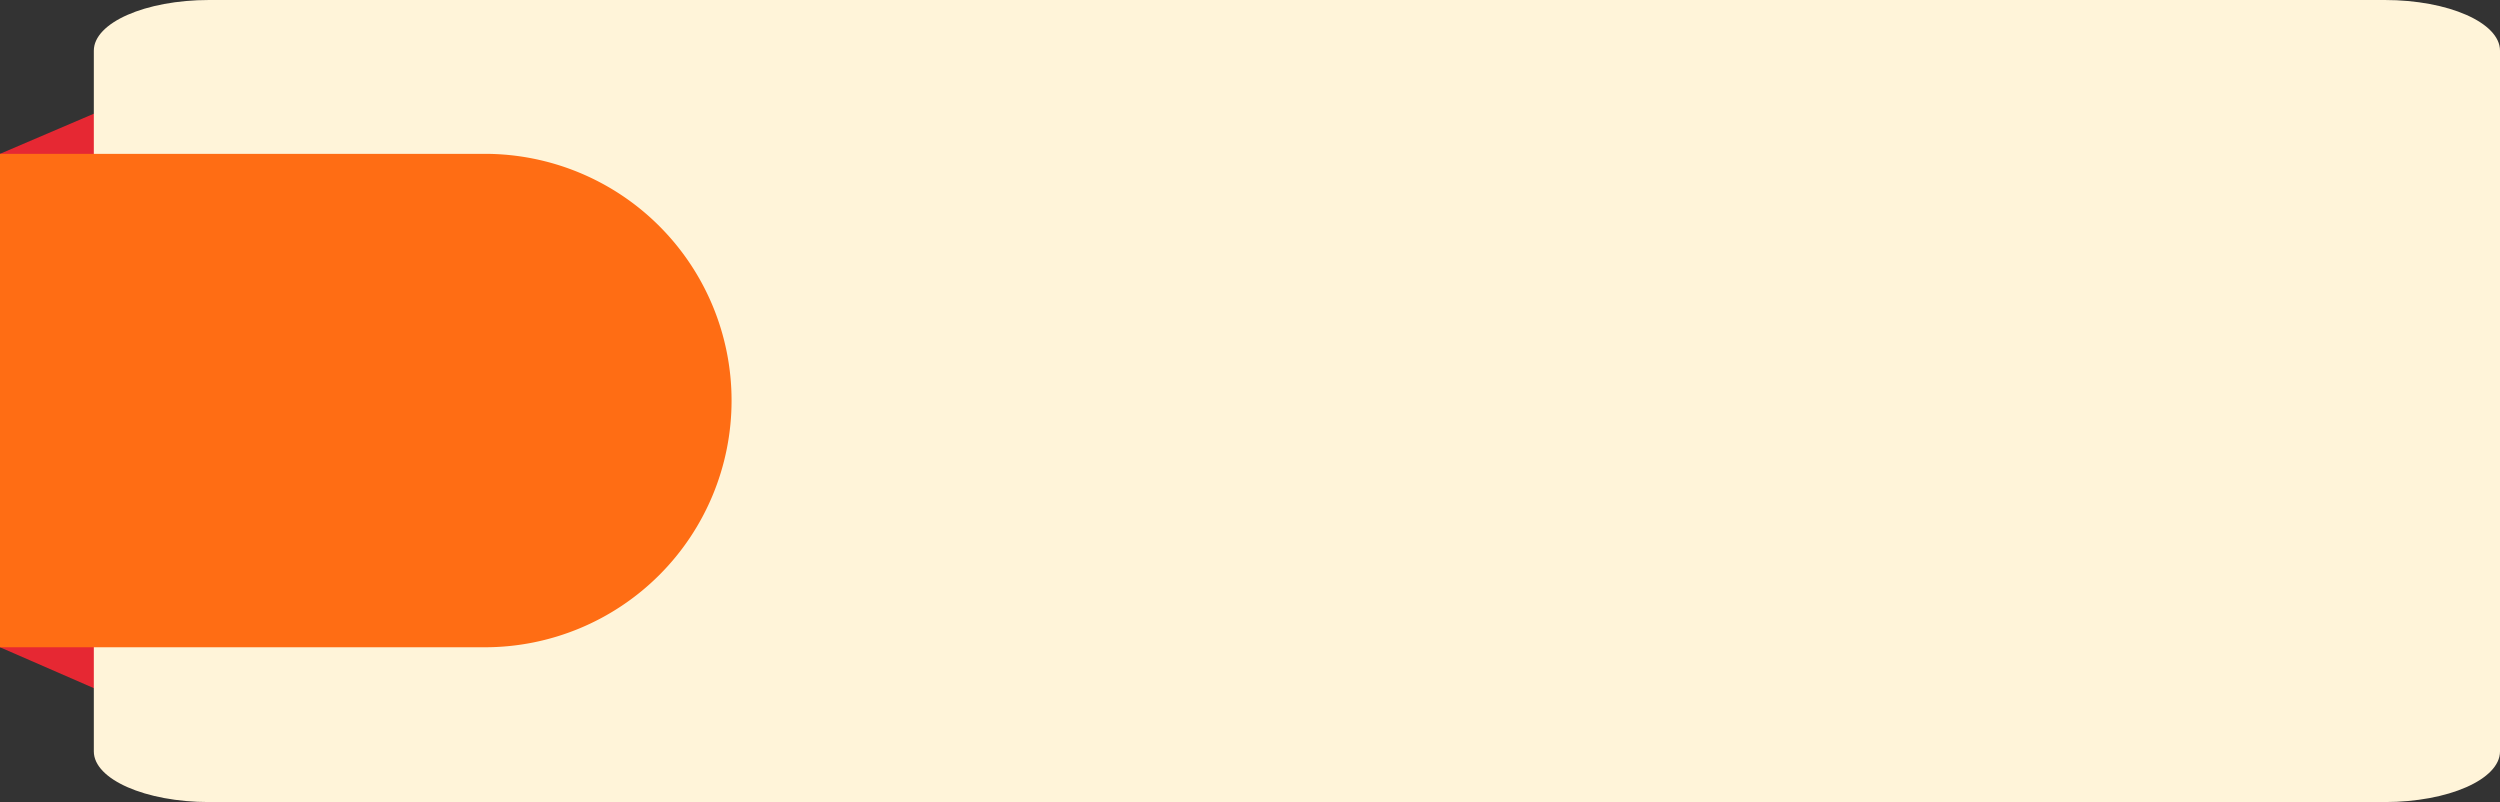 <?xml version="1.0" encoding="UTF-8" standalone="no"?><svg xmlns="http://www.w3.org/2000/svg" xmlns:xlink="http://www.w3.org/1999/xlink" data-name="Layer 1" fill="#000000" height="842" preserveAspectRatio="xMidYMid meet" version="1" viewBox="187.5 1079.0 2624.5 842.0" width="2624.5" zoomAndPan="magnify"><rect x="187.5" y="1079.0" width="2624.5" height="842.0" fill="#333333" stroke="none"/><g id="change1_1"><path d="M314 1813.62L187.5 1758.5 187.5 1240.5 314 1186.38 314 1813.62z" fill="#e62833"/></g><g id="change2_1"><path d="M2812,1132.2v735.6c0,29.38-54.17,53.2-121,53.2H407c-66.81,0-121-23.82-121-53.2V1132.2c0-29.38,54.17-53.2,121-53.2H2691C2757.83,1079,2812,1102.82,2812,1132.2Z" fill="#fff4d9"/></g><g id="change3_1"><path d="M187.5,1240.5h509a259,259,0,0,1,259,259v0a259,259,0,0,1-259,259h-509a0,0,0,0,1,0,0v-518A0,0,0,0,1,187.5,1240.5Z" fill="#ff6d14"/></g></svg>
